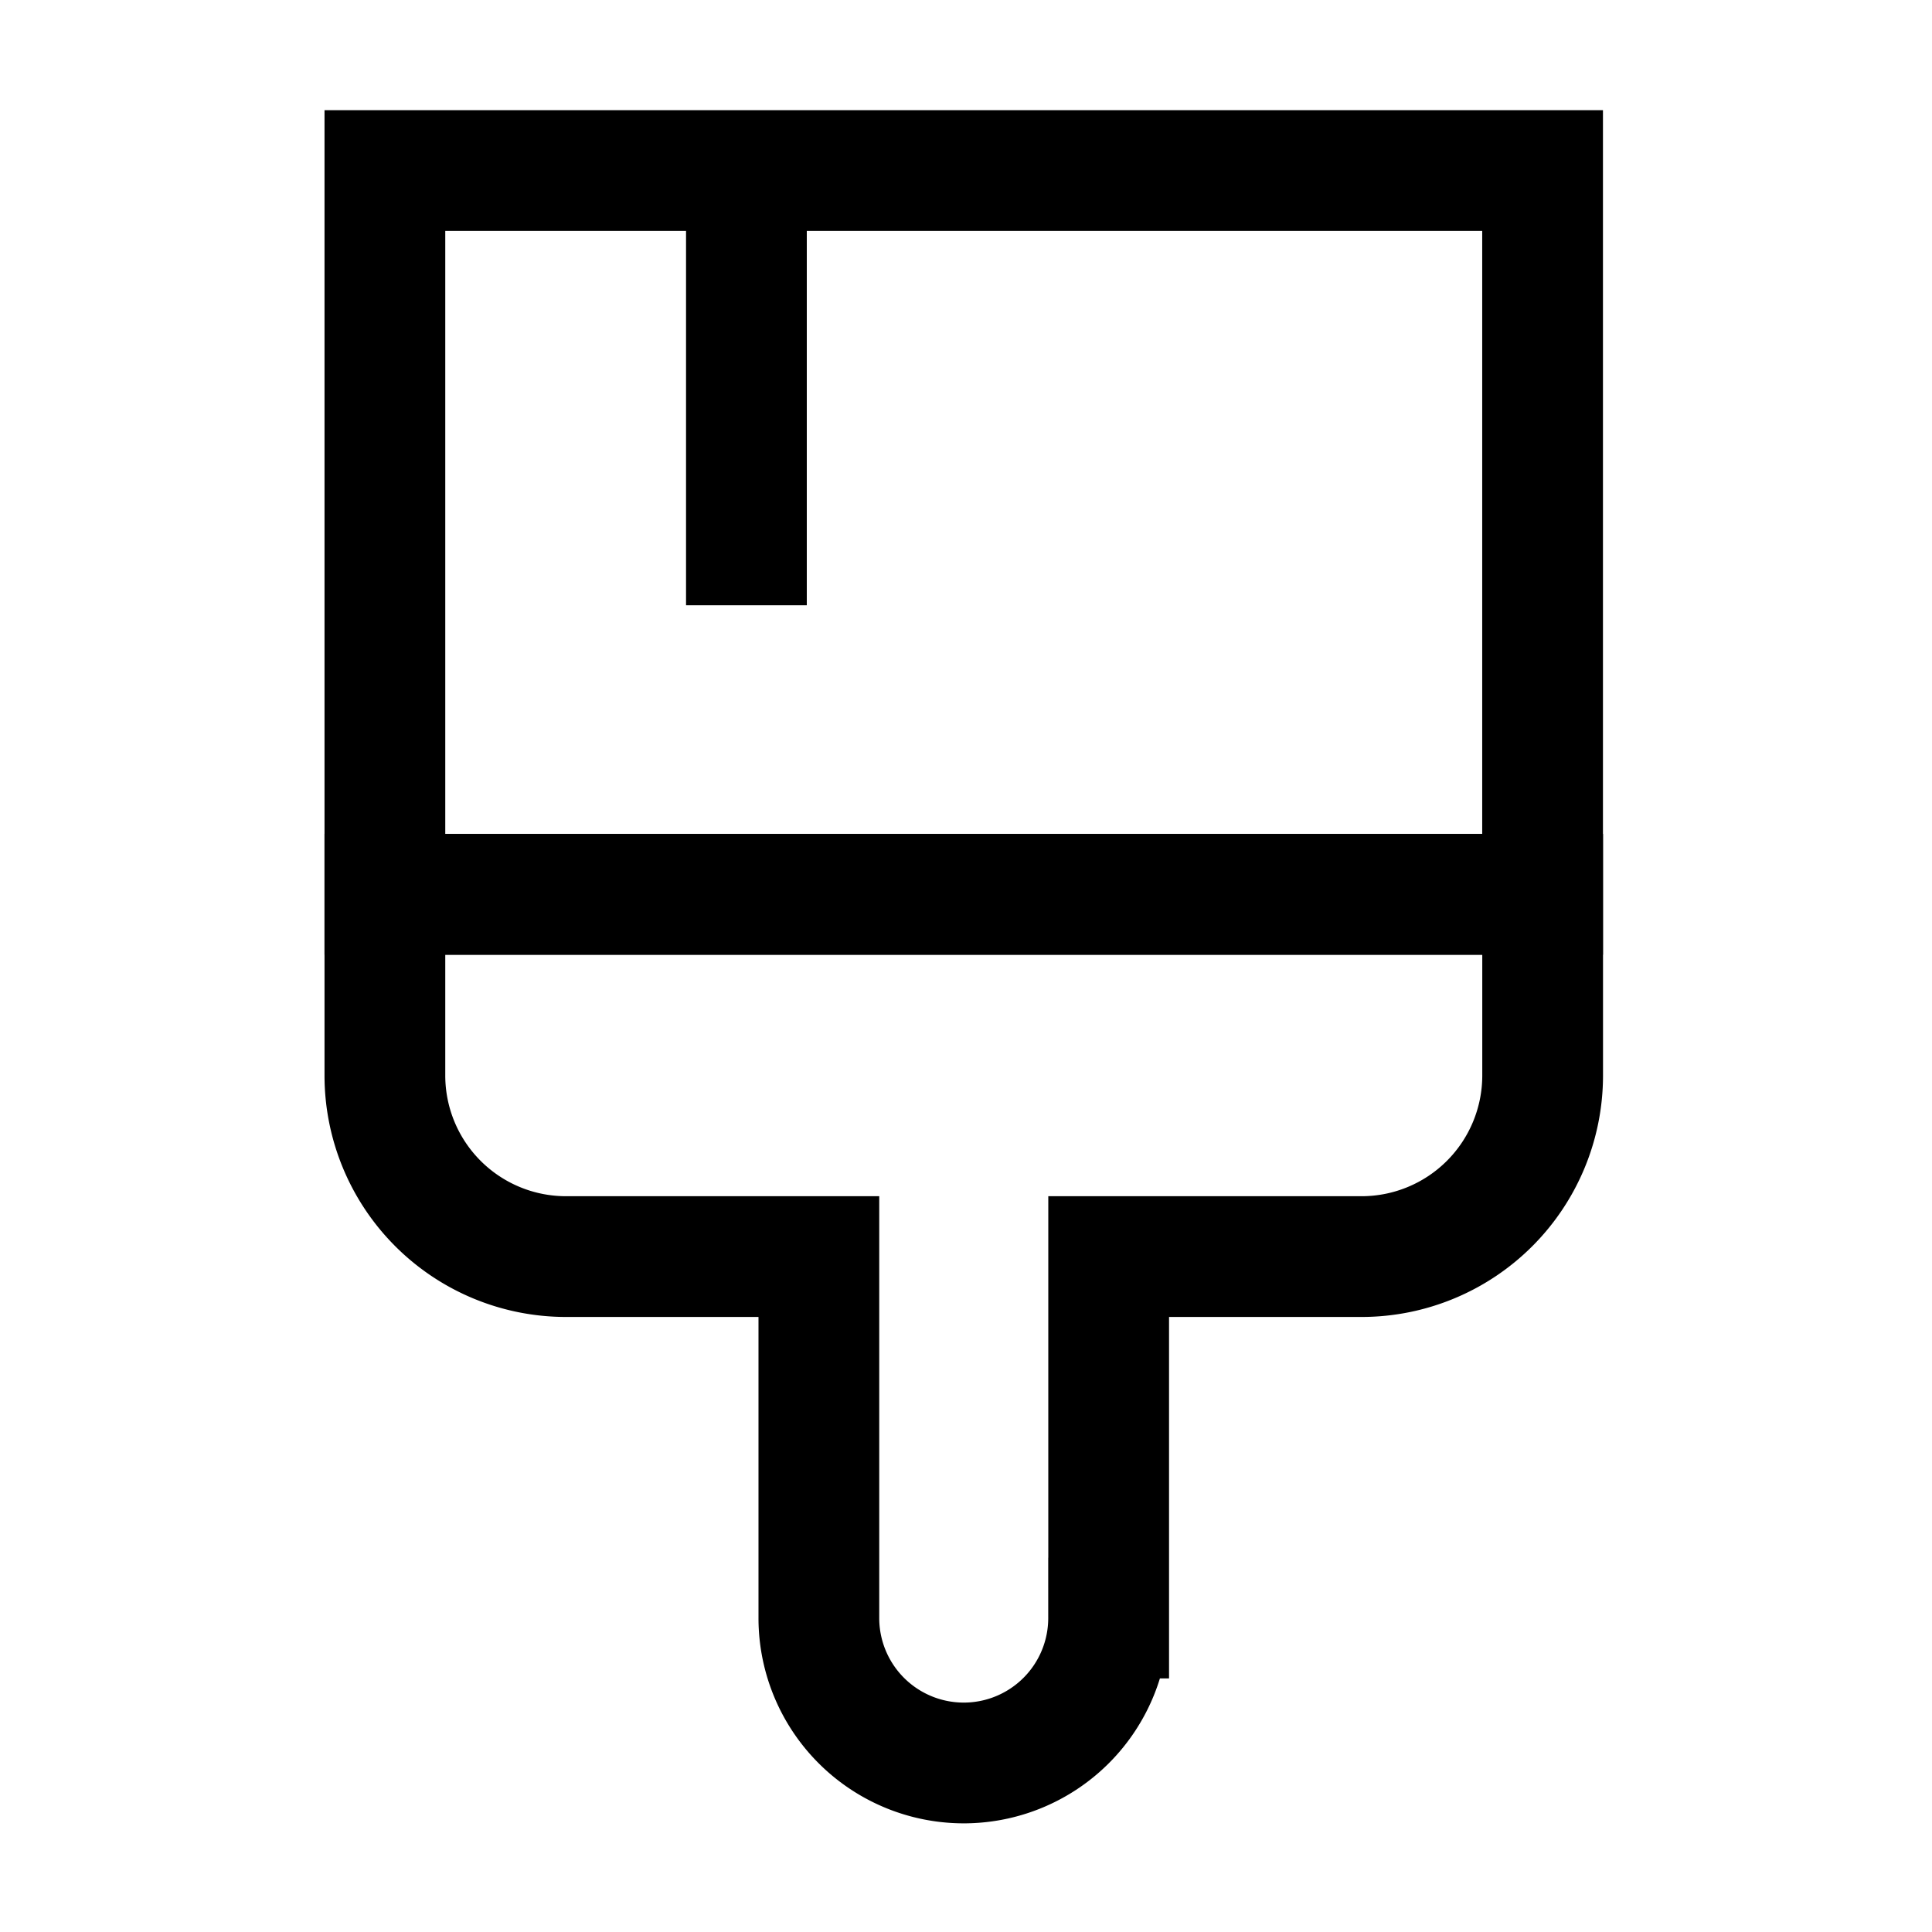 <svg xmlns="http://www.w3.org/2000/svg" viewBox="-1 -1 32 32" id="Brush--Streamline-Atlas" height="32" width="32"><desc>Brush Streamline Icon: https://streamlinehq.com</desc><defs></defs><g id="roll_brush"><path d="M5.375 1.825h19.175v11.988H5.375Z" fill="none" stroke="#000000" stroke-miterlimit="10" stroke-width="2"></path><path d="M17.363 25.8v-5.987h4.188a3 3 0 0 0 3 -3v-3H5.375v3a3 3 0 0 0 3 3h4.188v5.987A2.4 2.4 0 0 0 15 28.2a2.4 2.4 0 0 0 2.362 -2.4Z" fill="none" stroke="#000000" stroke-miterlimit="10" stroke-width="2"></path><path d="m11.363 9.025 0 -7.2" fill="none" stroke="#000000" stroke-miterlimit="10" stroke-width="2"></path></g></svg>